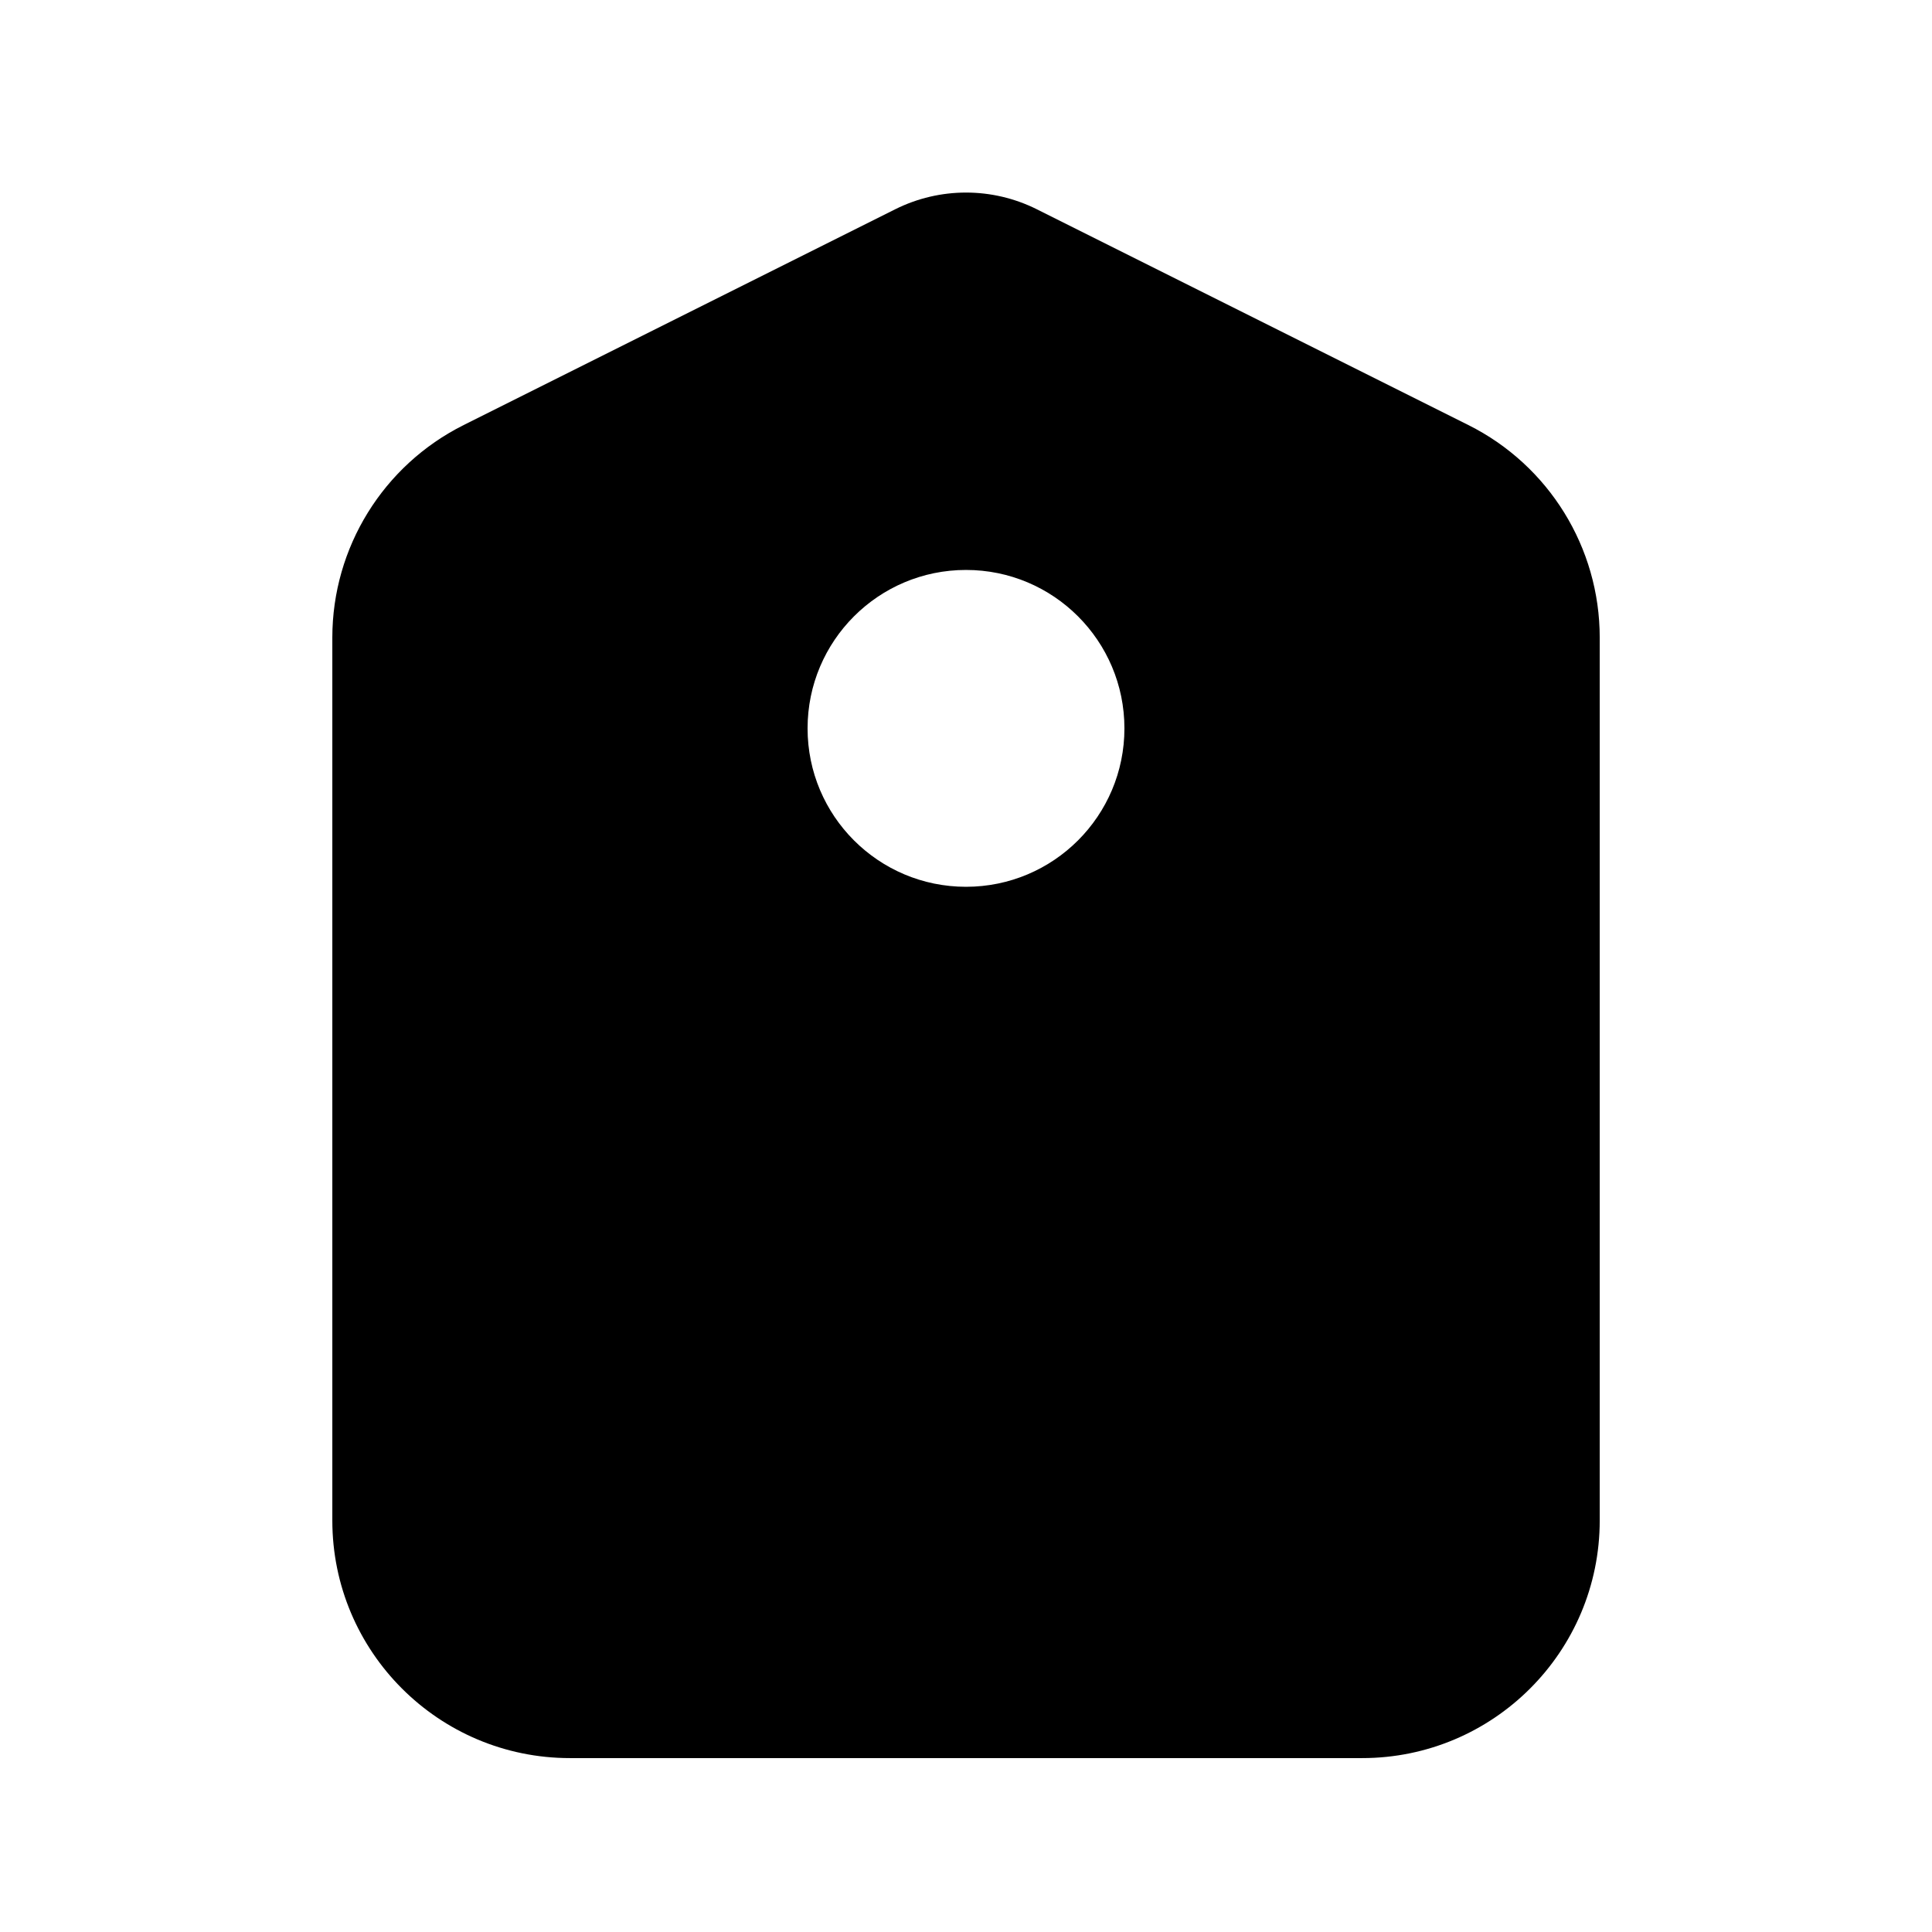 <?xml version="1.0" encoding="UTF-8"?>
<!-- Uploaded to: ICON Repo, www.svgrepo.com, Generator: ICON Repo Mixer Tools -->
<svg fill="#000000" width="800px" height="800px" version="1.1" viewBox="144 144 512 512" xmlns="http://www.w3.org/2000/svg">
 <path d="m266.88 256.64 114.35-57.176c11.82-5.91 25.73-5.91 37.551 0l114.35 57.176c21.336 10.668 34.812 32.473 34.812 56.328v233.97c0 34.781-28.195 62.977-62.977 62.977h-209.92c-34.781 0-62.977-28.195-62.977-62.977v-233.97c0-23.855 13.477-45.66 34.812-56.328zm133.12 122.37c23.188 0 41.984-18.797 41.984-41.984s-18.797-41.984-41.984-41.984-41.984 18.797-41.984 41.984 18.797 41.984 41.984 41.984z"/>
</svg>